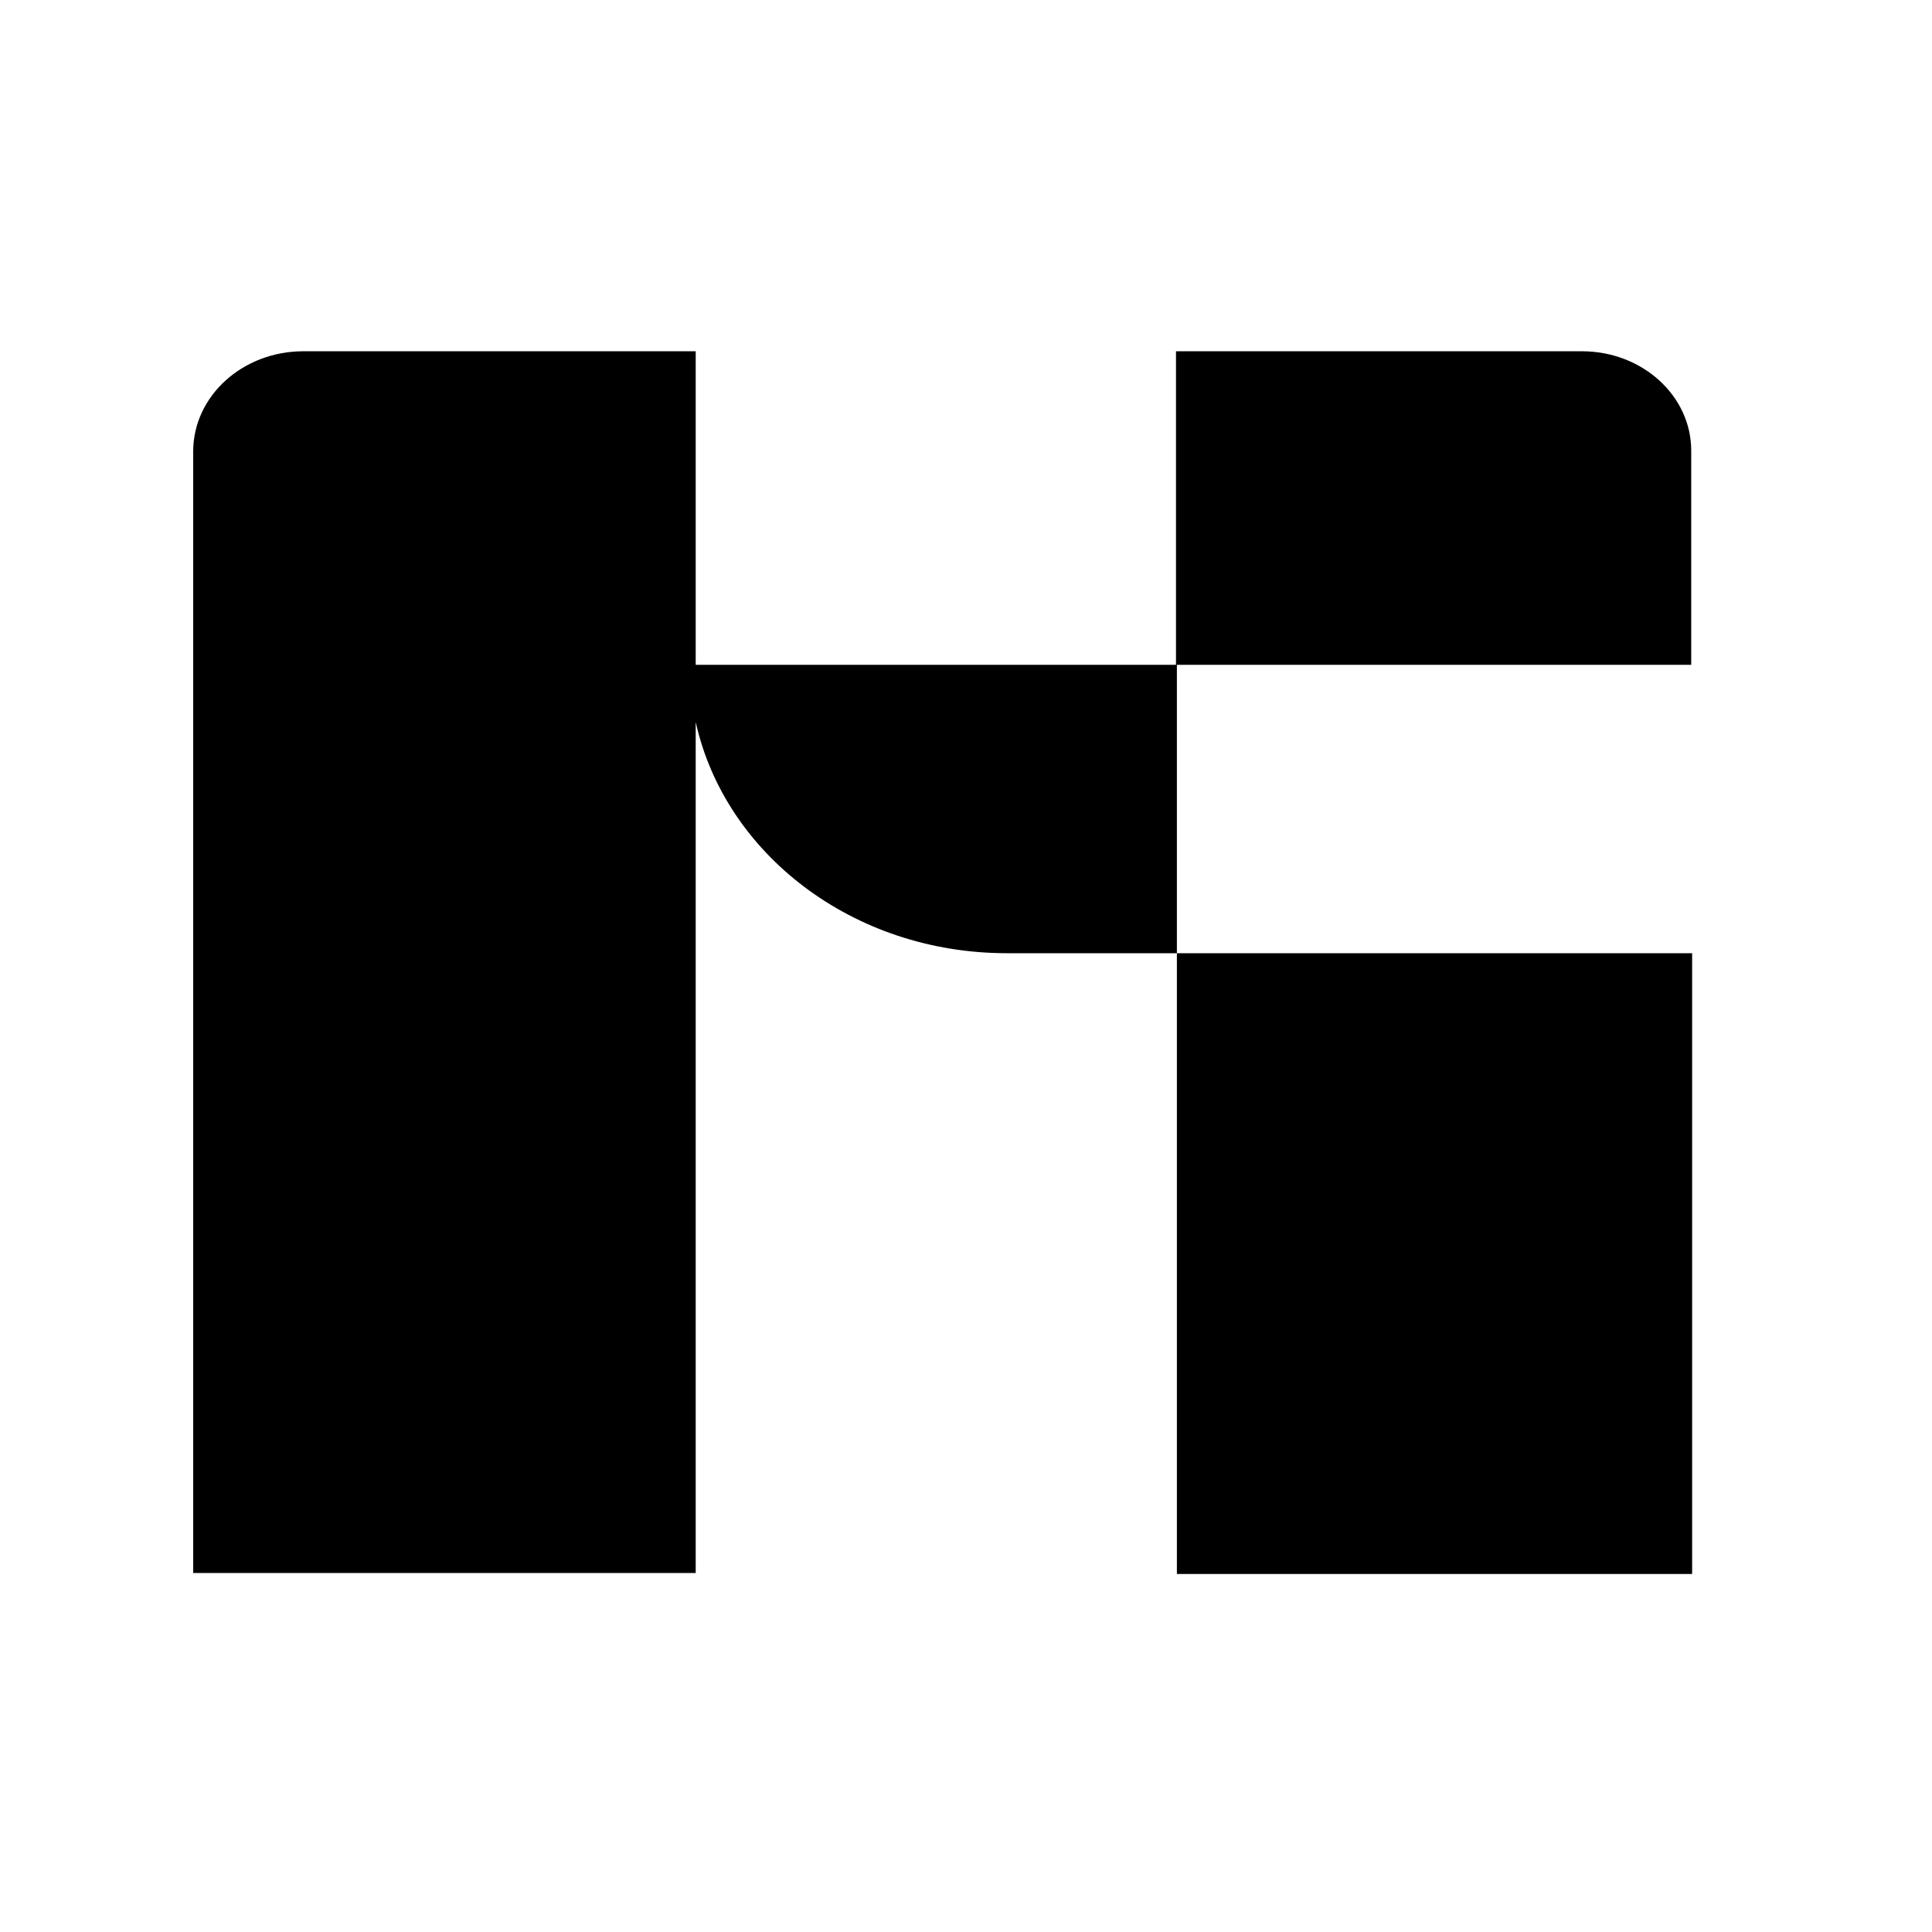 <svg width="32" height="32" viewBox="0 0 32 32" fill="none" xmlns="http://www.w3.org/2000/svg">
<path fill-rule="evenodd" clip-rule="evenodd" d="M19.478 5.818H26.201C27.202 5.818 28.012 6.555 28.012 7.465V11.011H19.478V5.818ZM5.025 5.818C4.017 5.818 3.2 6.561 3.2 7.477V26.054H11.523V11.959C12.007 14.143 14.129 15.788 16.675 15.788H19.493V26.07H28.027V15.788L19.493 15.788L19.493 11.011H11.523V5.818H5.025Z" fill="black"/>
</svg>
